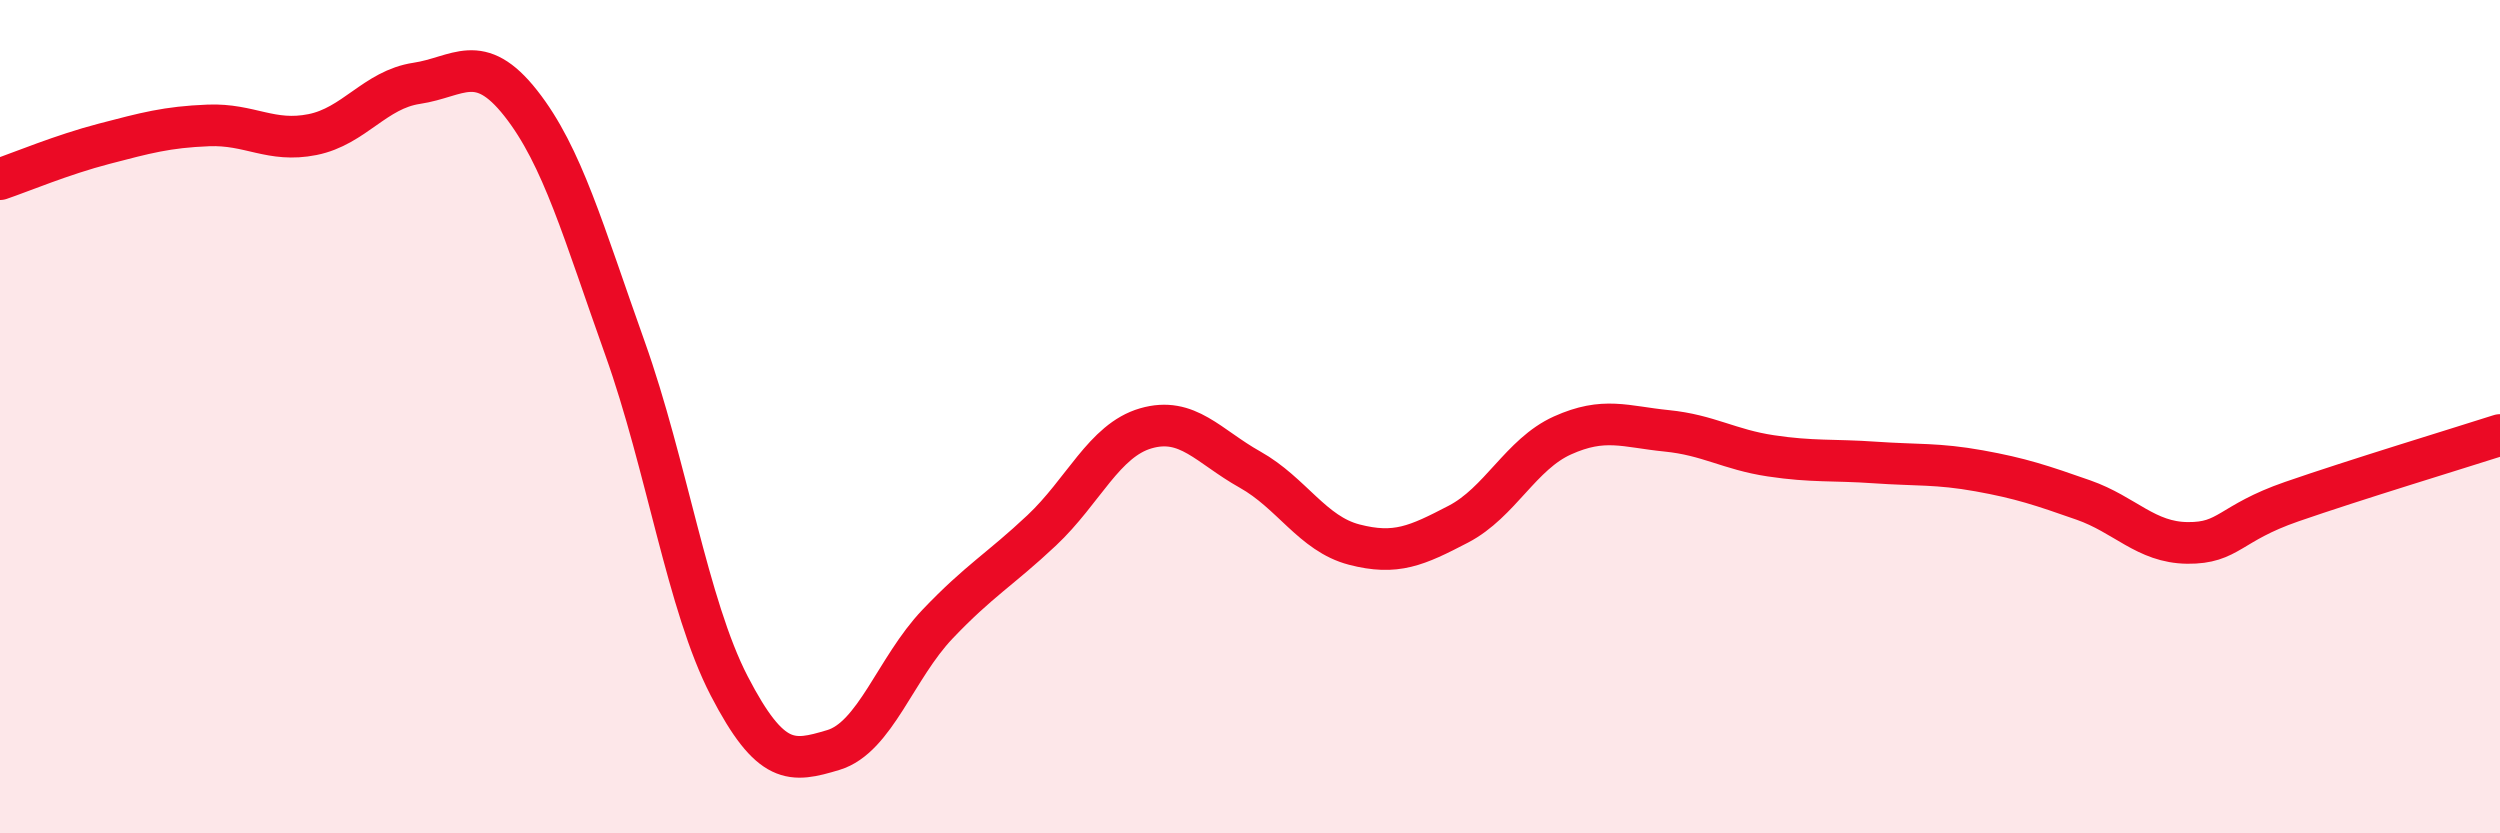 
    <svg width="60" height="20" viewBox="0 0 60 20" xmlns="http://www.w3.org/2000/svg">
      <path
        d="M 0,4.3 C 0.5,4.13 1.5,3.71 2.5,3.45 C 3.5,3.19 4,3.05 5,3.01 C 6,2.97 6.5,3.43 7.5,3.23 C 8.5,3.03 9,2.15 10,2 C 11,1.85 11.5,1.21 12.5,2.48 C 13.5,3.75 14,5.56 15,8.36 C 16,11.16 16.5,14.53 17.5,16.46 C 18.5,18.39 19,18.3 20,18 C 21,17.7 21.5,16.03 22.5,14.98 C 23.5,13.93 24,13.67 25,12.73 C 26,11.79 26.5,10.57 27.5,10.28 C 28.5,9.99 29,10.71 30,11.27 C 31,11.83 31.5,12.81 32.5,13.07 C 33.5,13.33 34,13.1 35,12.58 C 36,12.06 36.5,10.9 37.5,10.45 C 38.5,10 39,10.24 40,10.34 C 41,10.44 41.5,10.79 42.5,10.94 C 43.5,11.09 44,11.03 45,11.1 C 46,11.17 46.5,11.12 47.5,11.3 C 48.5,11.48 49,11.65 50,12 C 51,12.35 51.5,13.02 52.5,13.03 C 53.5,13.04 53.5,12.56 55,12.04 C 56.5,11.52 59,10.76 60,10.44L60 20L0 20Z"
        fill="#EB0A25"
        opacity="0.1"
        stroke-linecap="round"
        stroke-linejoin="round"
      />
      <path
        d="M 0,4.3 C 0.5,4.13 1.5,3.71 2.5,3.45 C 3.5,3.19 4,3.05 5,3.01 C 6,2.97 6.5,3.43 7.5,3.23 C 8.5,3.03 9,2.15 10,2 C 11,1.85 11.5,1.21 12.5,2.48 C 13.5,3.75 14,5.56 15,8.36 C 16,11.16 16.5,14.53 17.5,16.46 C 18.5,18.39 19,18.3 20,18 C 21,17.7 21.5,16.03 22.5,14.98 C 23.5,13.93 24,13.67 25,12.73 C 26,11.79 26.5,10.57 27.5,10.28 C 28.5,9.99 29,10.71 30,11.27 C 31,11.83 31.5,12.81 32.5,13.07 C 33.5,13.33 34,13.1 35,12.58 C 36,12.06 36.5,10.9 37.5,10.45 C 38.5,10 39,10.24 40,10.34 C 41,10.44 41.5,10.79 42.5,10.94 C 43.5,11.09 44,11.03 45,11.1 C 46,11.17 46.5,11.12 47.5,11.3 C 48.5,11.48 49,11.65 50,12 C 51,12.35 51.5,13.02 52.5,13.03 C 53.5,13.04 53.5,12.56 55,12.04 C 56.5,11.52 59,10.76 60,10.44"
        stroke="#EB0A25"
        stroke-width="1"
        fill="none"
        stroke-linecap="round"
        stroke-linejoin="round"
      />
    </svg>
  